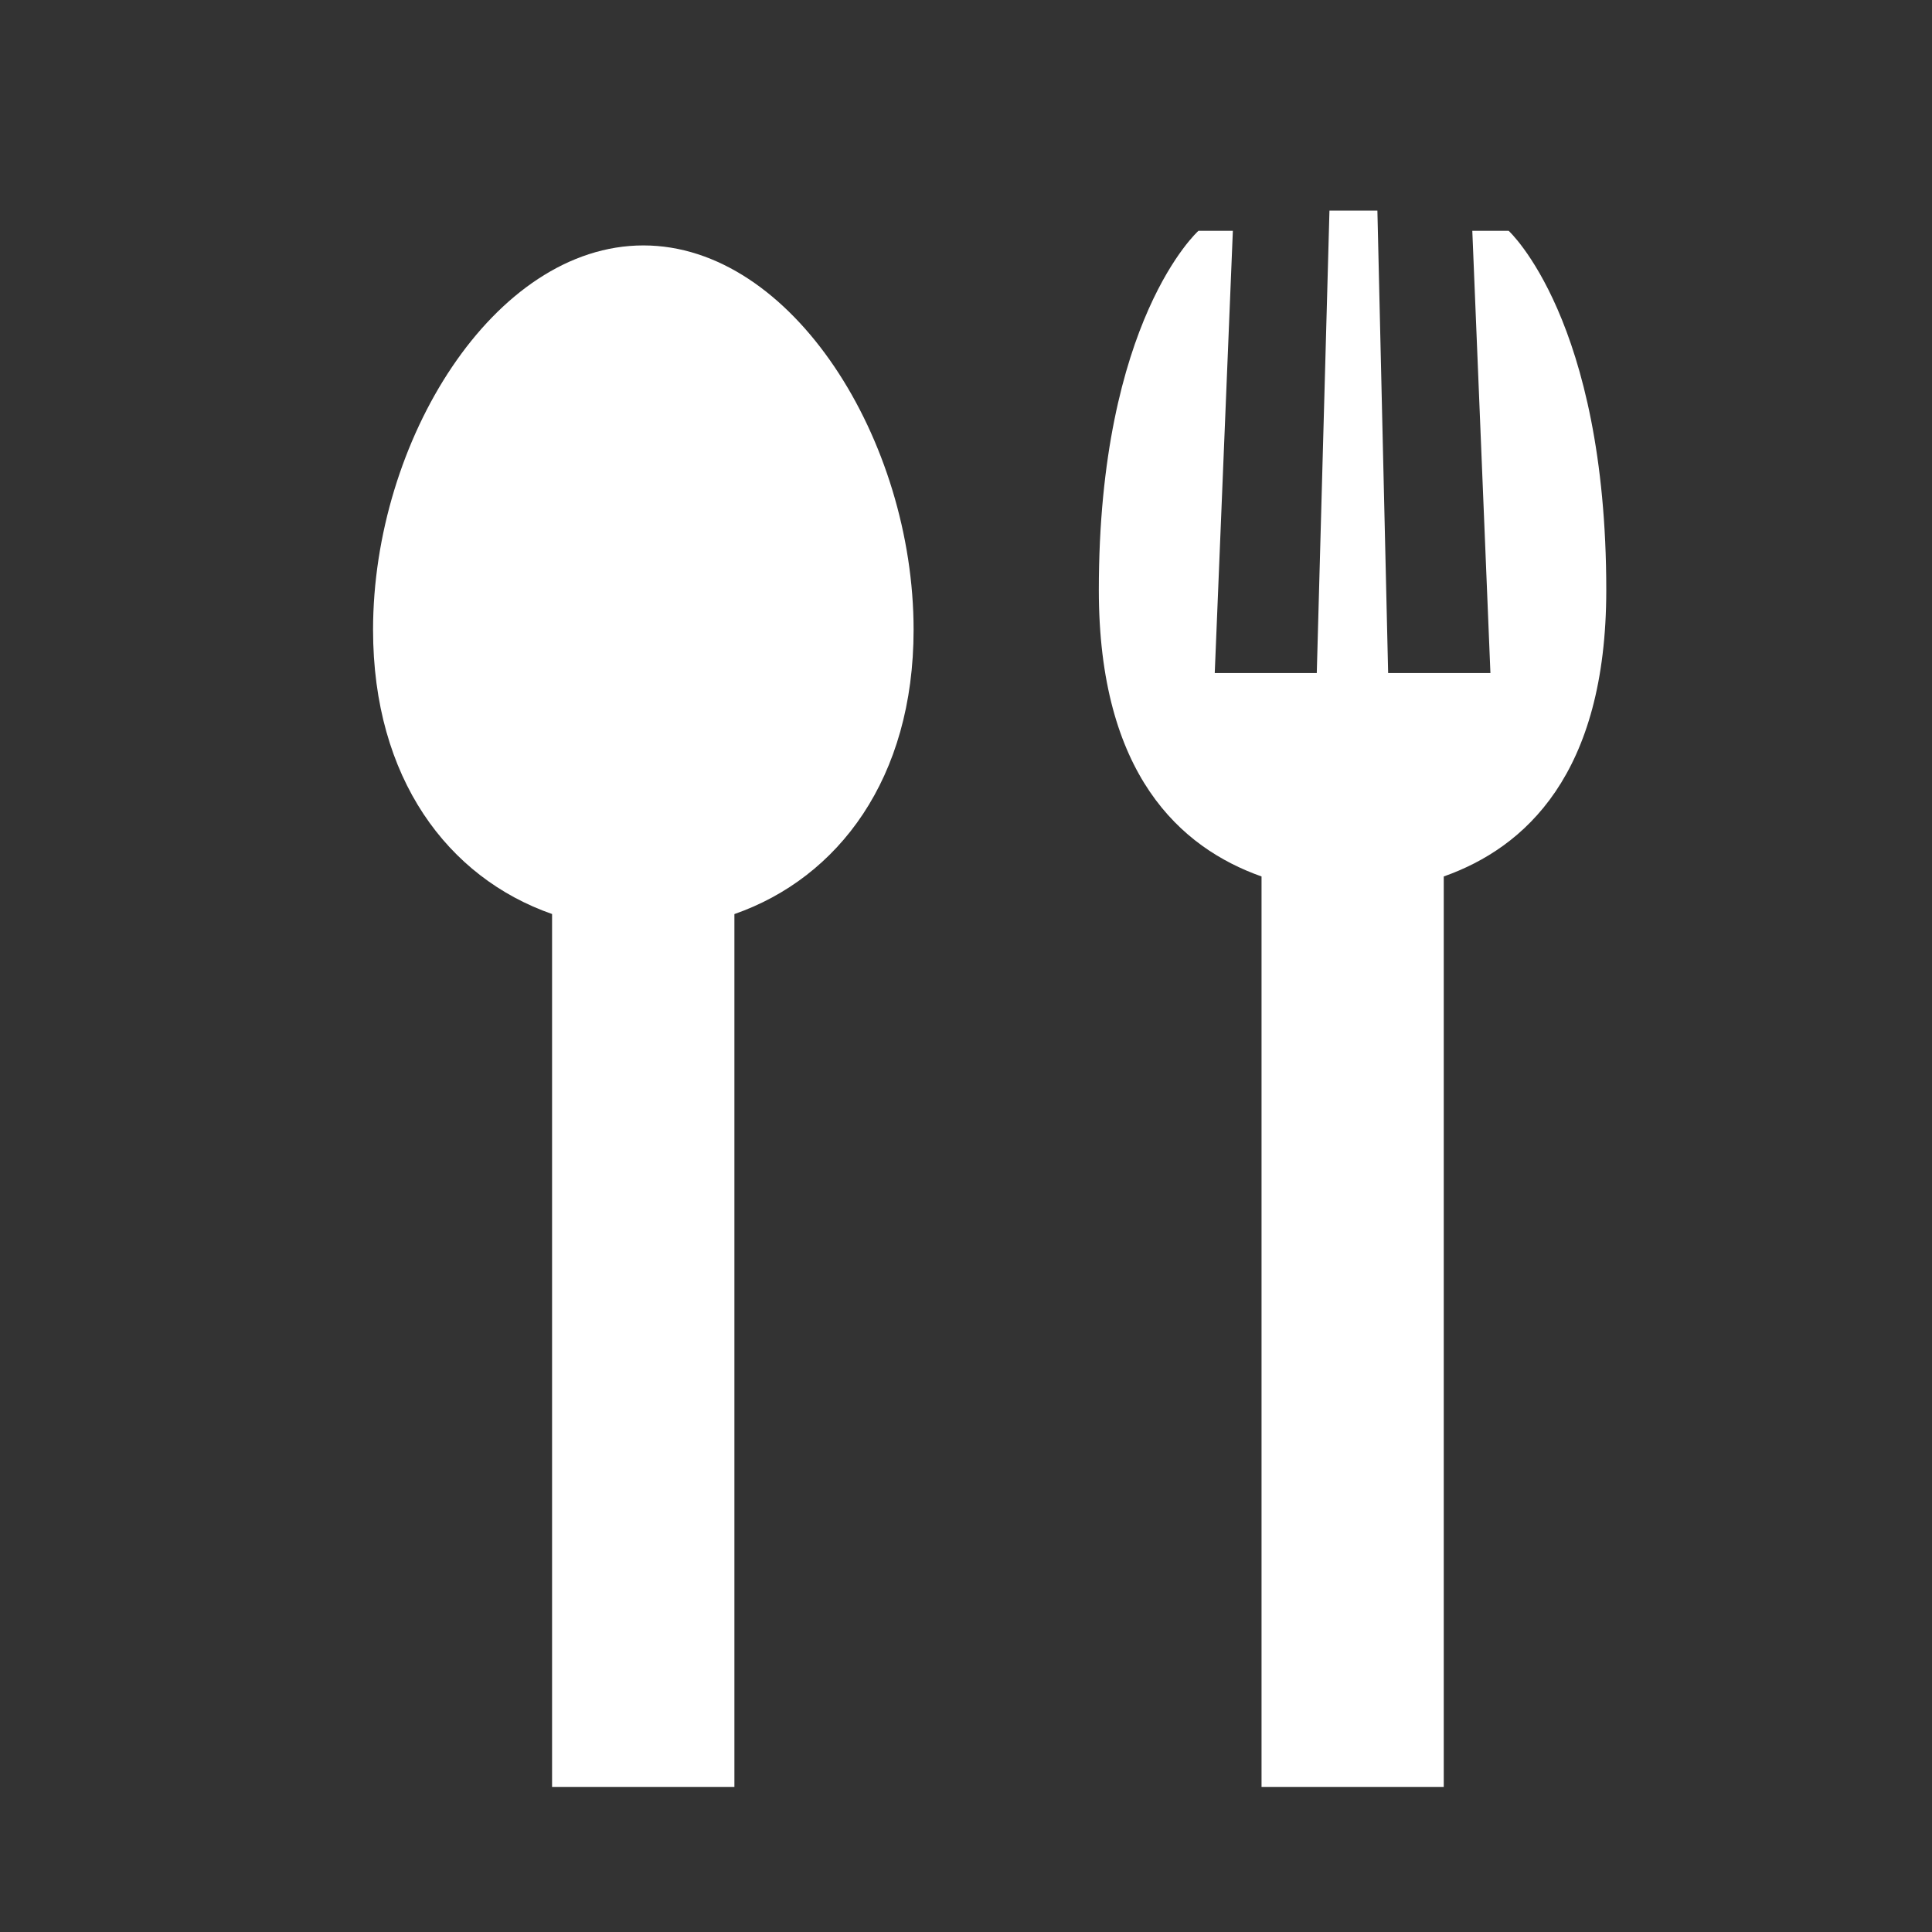 <svg xmlns="http://www.w3.org/2000/svg" width="32" height="32" viewBox="0 0 32 32"><rect x="0" y="0" width="32" height="32" fill="#333333" stroke="none"/><g fill="#FFF"><path d="M10.657 4.065c-2.476 0-4.478 3.237-4.478 6.366 0 2.46 1.238 4.105 2.965 4.708v14.458h3.02V15.14c1.725-.602 2.968-2.25 2.968-4.71 0-3.128-2.005-6.365-4.476-6.365zM26.605 9.773c0-4.477-1.617-5.95-1.617-5.95h-.602l.3 7.325h-1.694l-.178-7.66H22.02l-.21 7.66h-1.69l.3-7.325h-.57s-1.65 1.473-1.65 5.95c0 3.052 1.35 4.268 2.695 4.744v15.08h3.018v-15.08c1.344-.475 2.692-1.69 2.692-4.744z"/></g></svg>